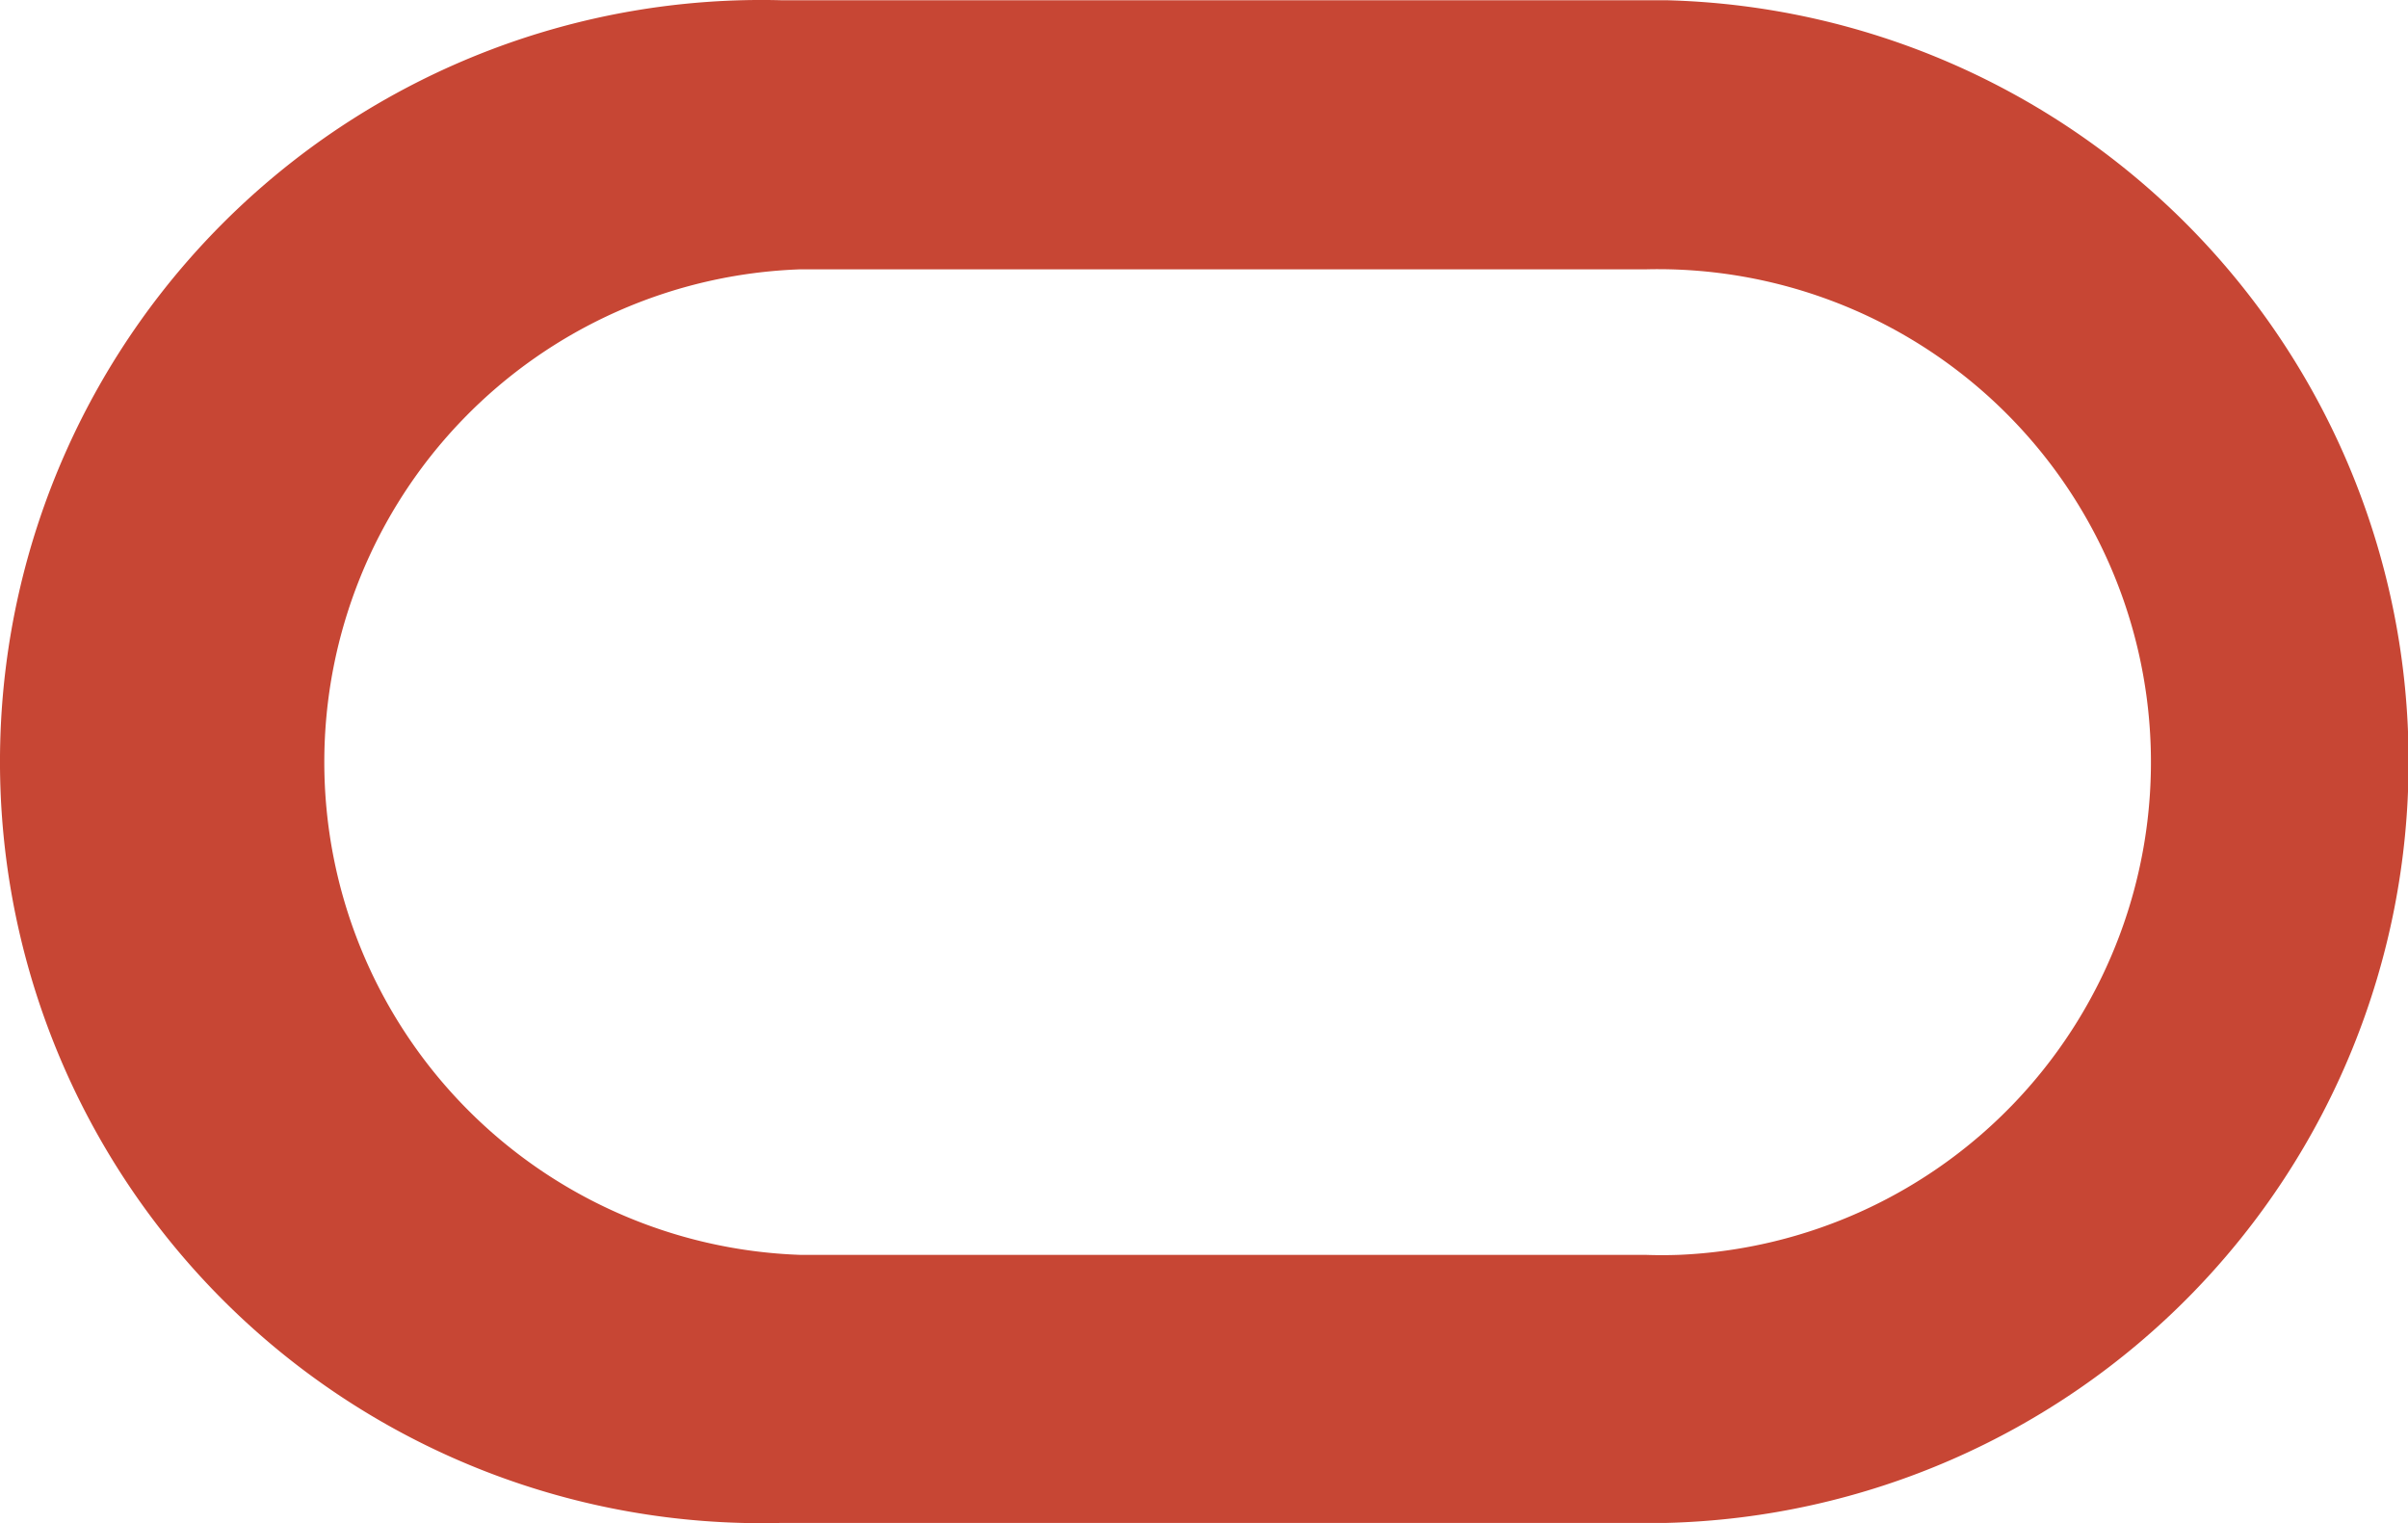 <svg xmlns="http://www.w3.org/2000/svg" width="30" height="18.974" viewBox="0 0 30 18.974">
  <path id="Path_8389" data-name="Path 8389" d="M20.374.288H9.348a9.487,9.487,0,0,0-.492,18.968q.246.007.492,0H20.374a9.487,9.487,0,0,0,0-18.968Zm.147,15.629q-.2.007-.4,0H9.59a6.142,6.142,0,0,1,0-12.277H20.125a6.142,6.142,0,0,1,.4,12.277Z" transform="translate(0.385 -0.285)" fill="#c74634"/>
</svg>
